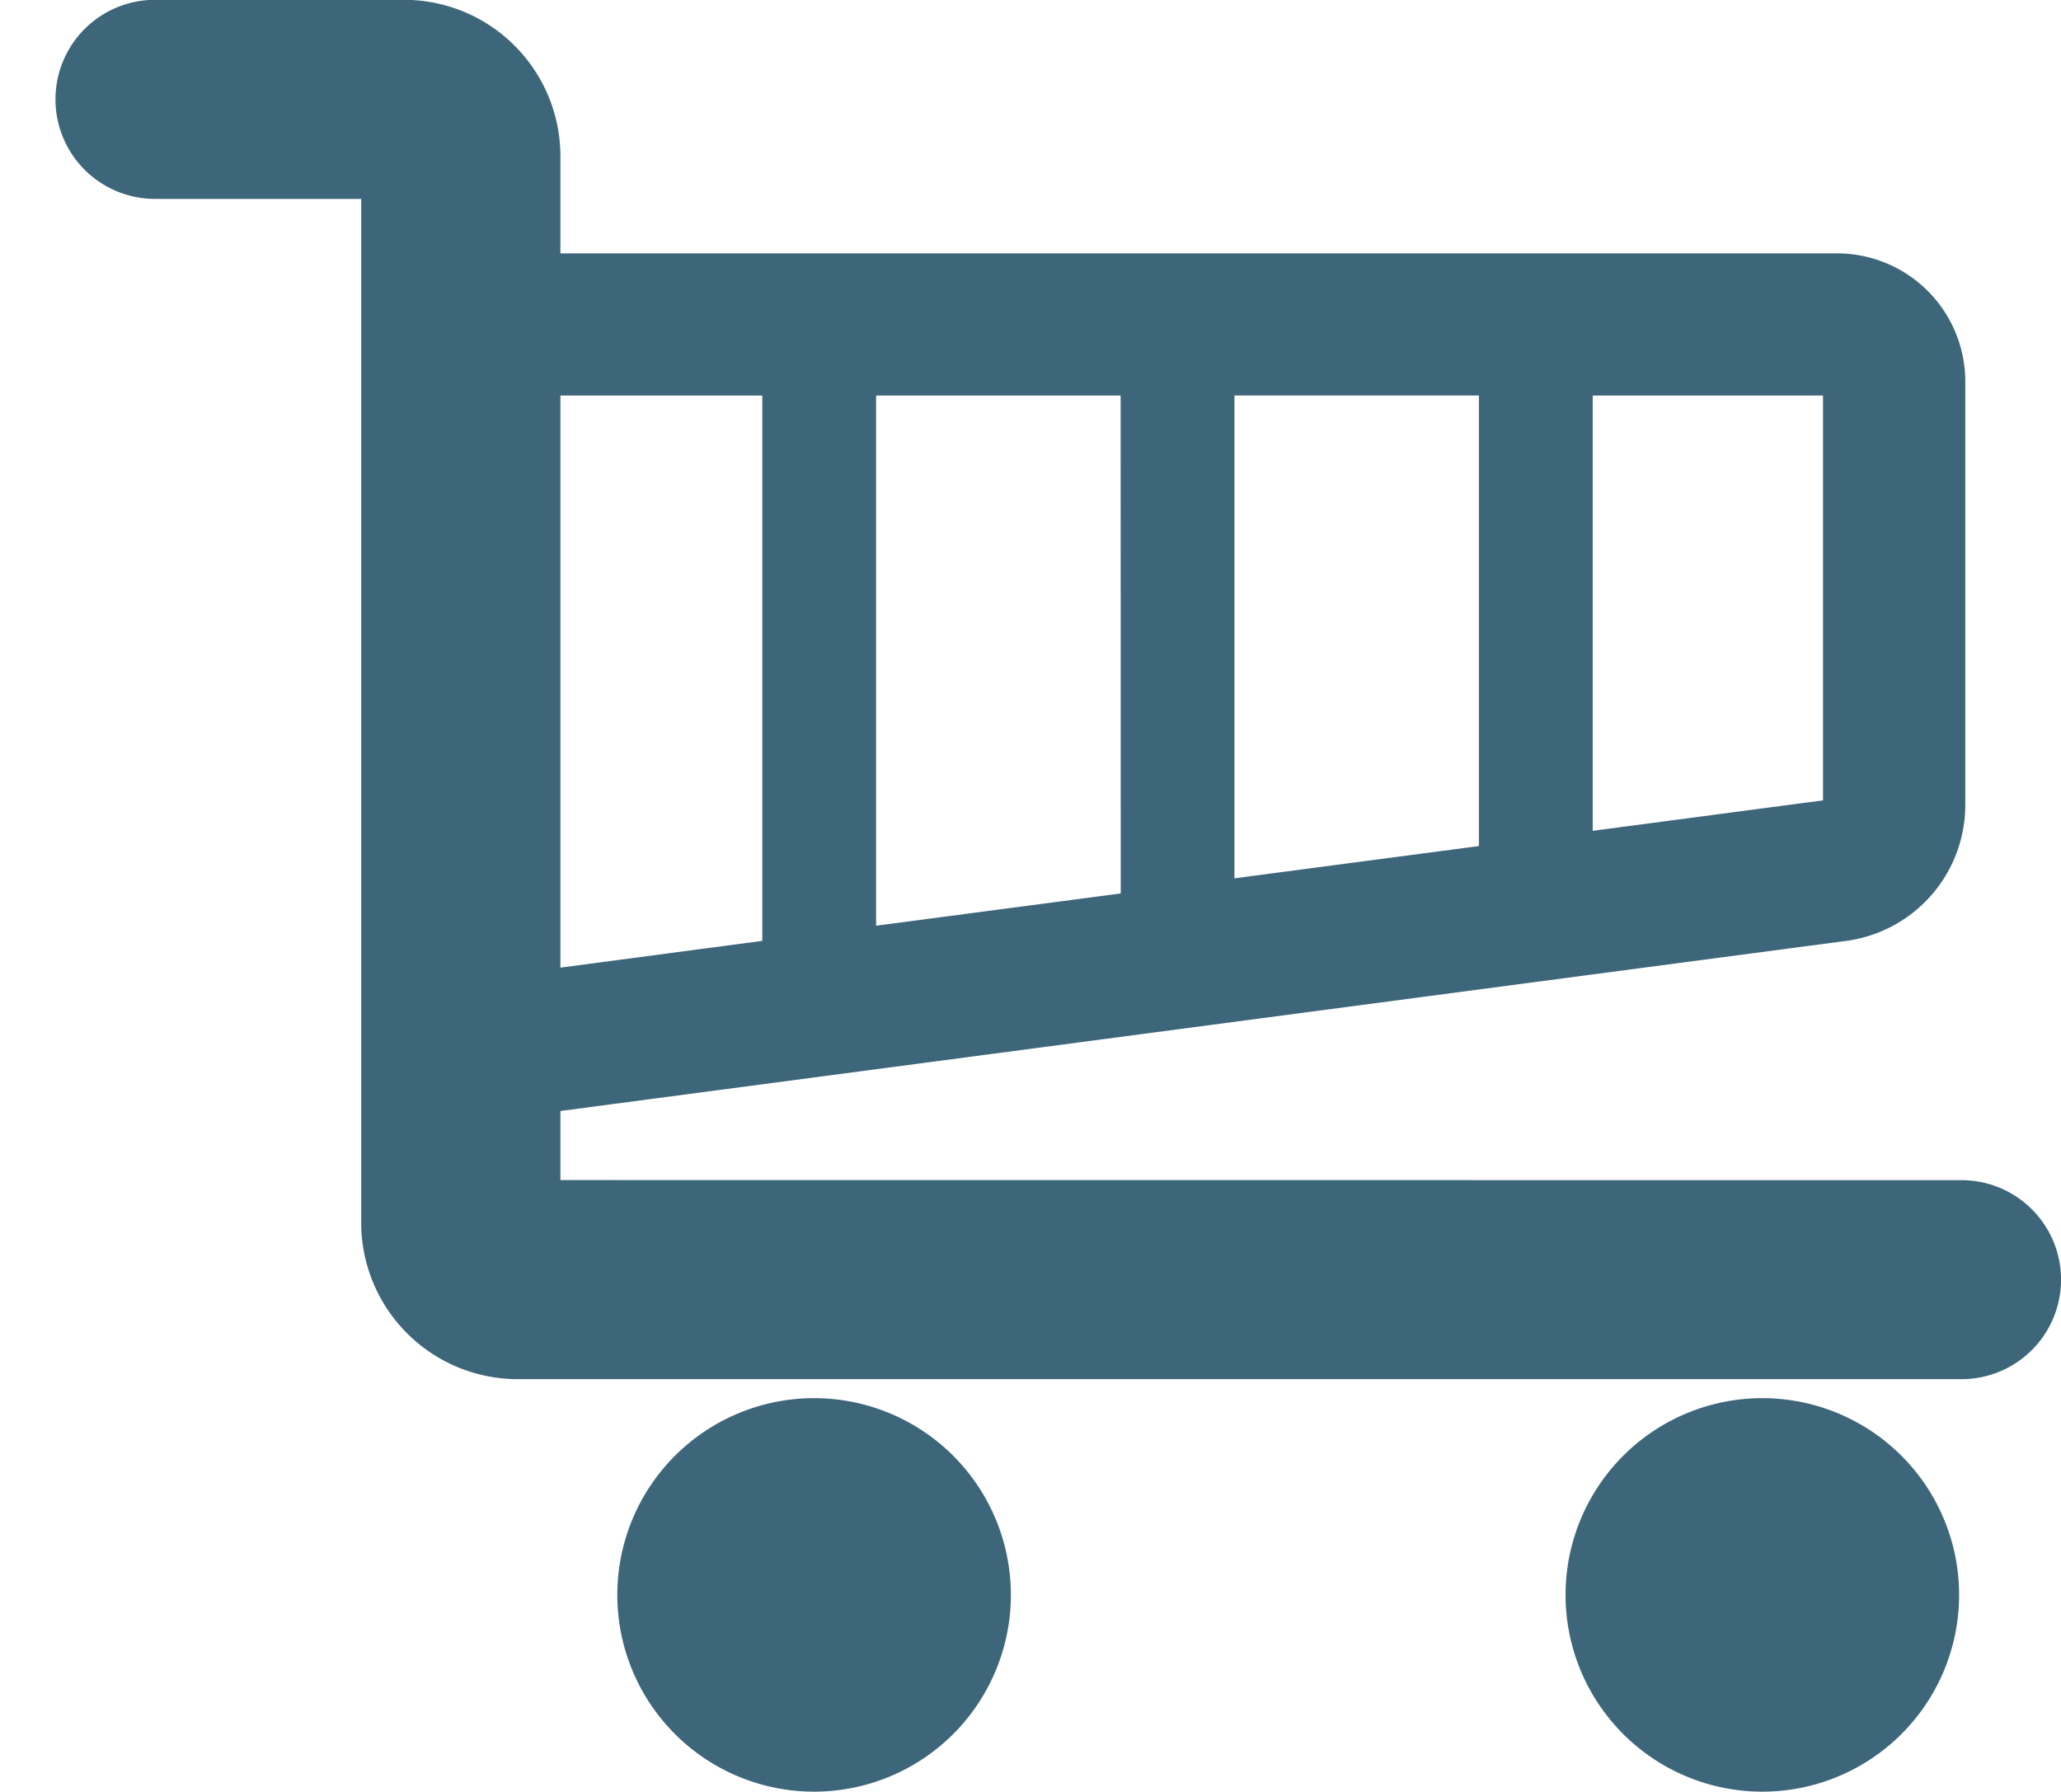 <svg xmlns="http://www.w3.org/2000/svg" width="23" height="20" viewBox="0 0 23 20"><g><g><path fill="#3e667a" d="M21.89 13.172a1.11 1.11 0 1 1 0 2.221H5.777a1.747 1.747 0 0 1-1.746-1.746V2.22H1.73a1.11 1.11 0 0 1 0-2.222h2.778a1.746 1.746 0 0 1 1.746 1.745v1.085h14.25a1.431 1.431 0 0 1 1.428 1.43v4.737a1.532 1.532 0 0 1-1.319 1.505L6.254 12.4v.771zm-9.384-8.757H9.777v5.917l2.73-.36zm1.27 5.388l2.728-.36V4.414h-2.728zm6.568-5.388h-2.57v4.858l2.57-.34zm-14.09 0V10.8l2.253-.299V4.415z"/></g><g><path fill="#3e667a" d="M9.085 15.605a2.196 2.196 0 1 0 0 4.392 2.196 2.196 0 0 0 0-4.392z"/></g><g><path fill="#3e667a" d="M19.667 15.605a2.196 2.196 0 1 0 0 4.392 2.196 2.196 0 0 0 0-4.392z"/></g></g></svg>